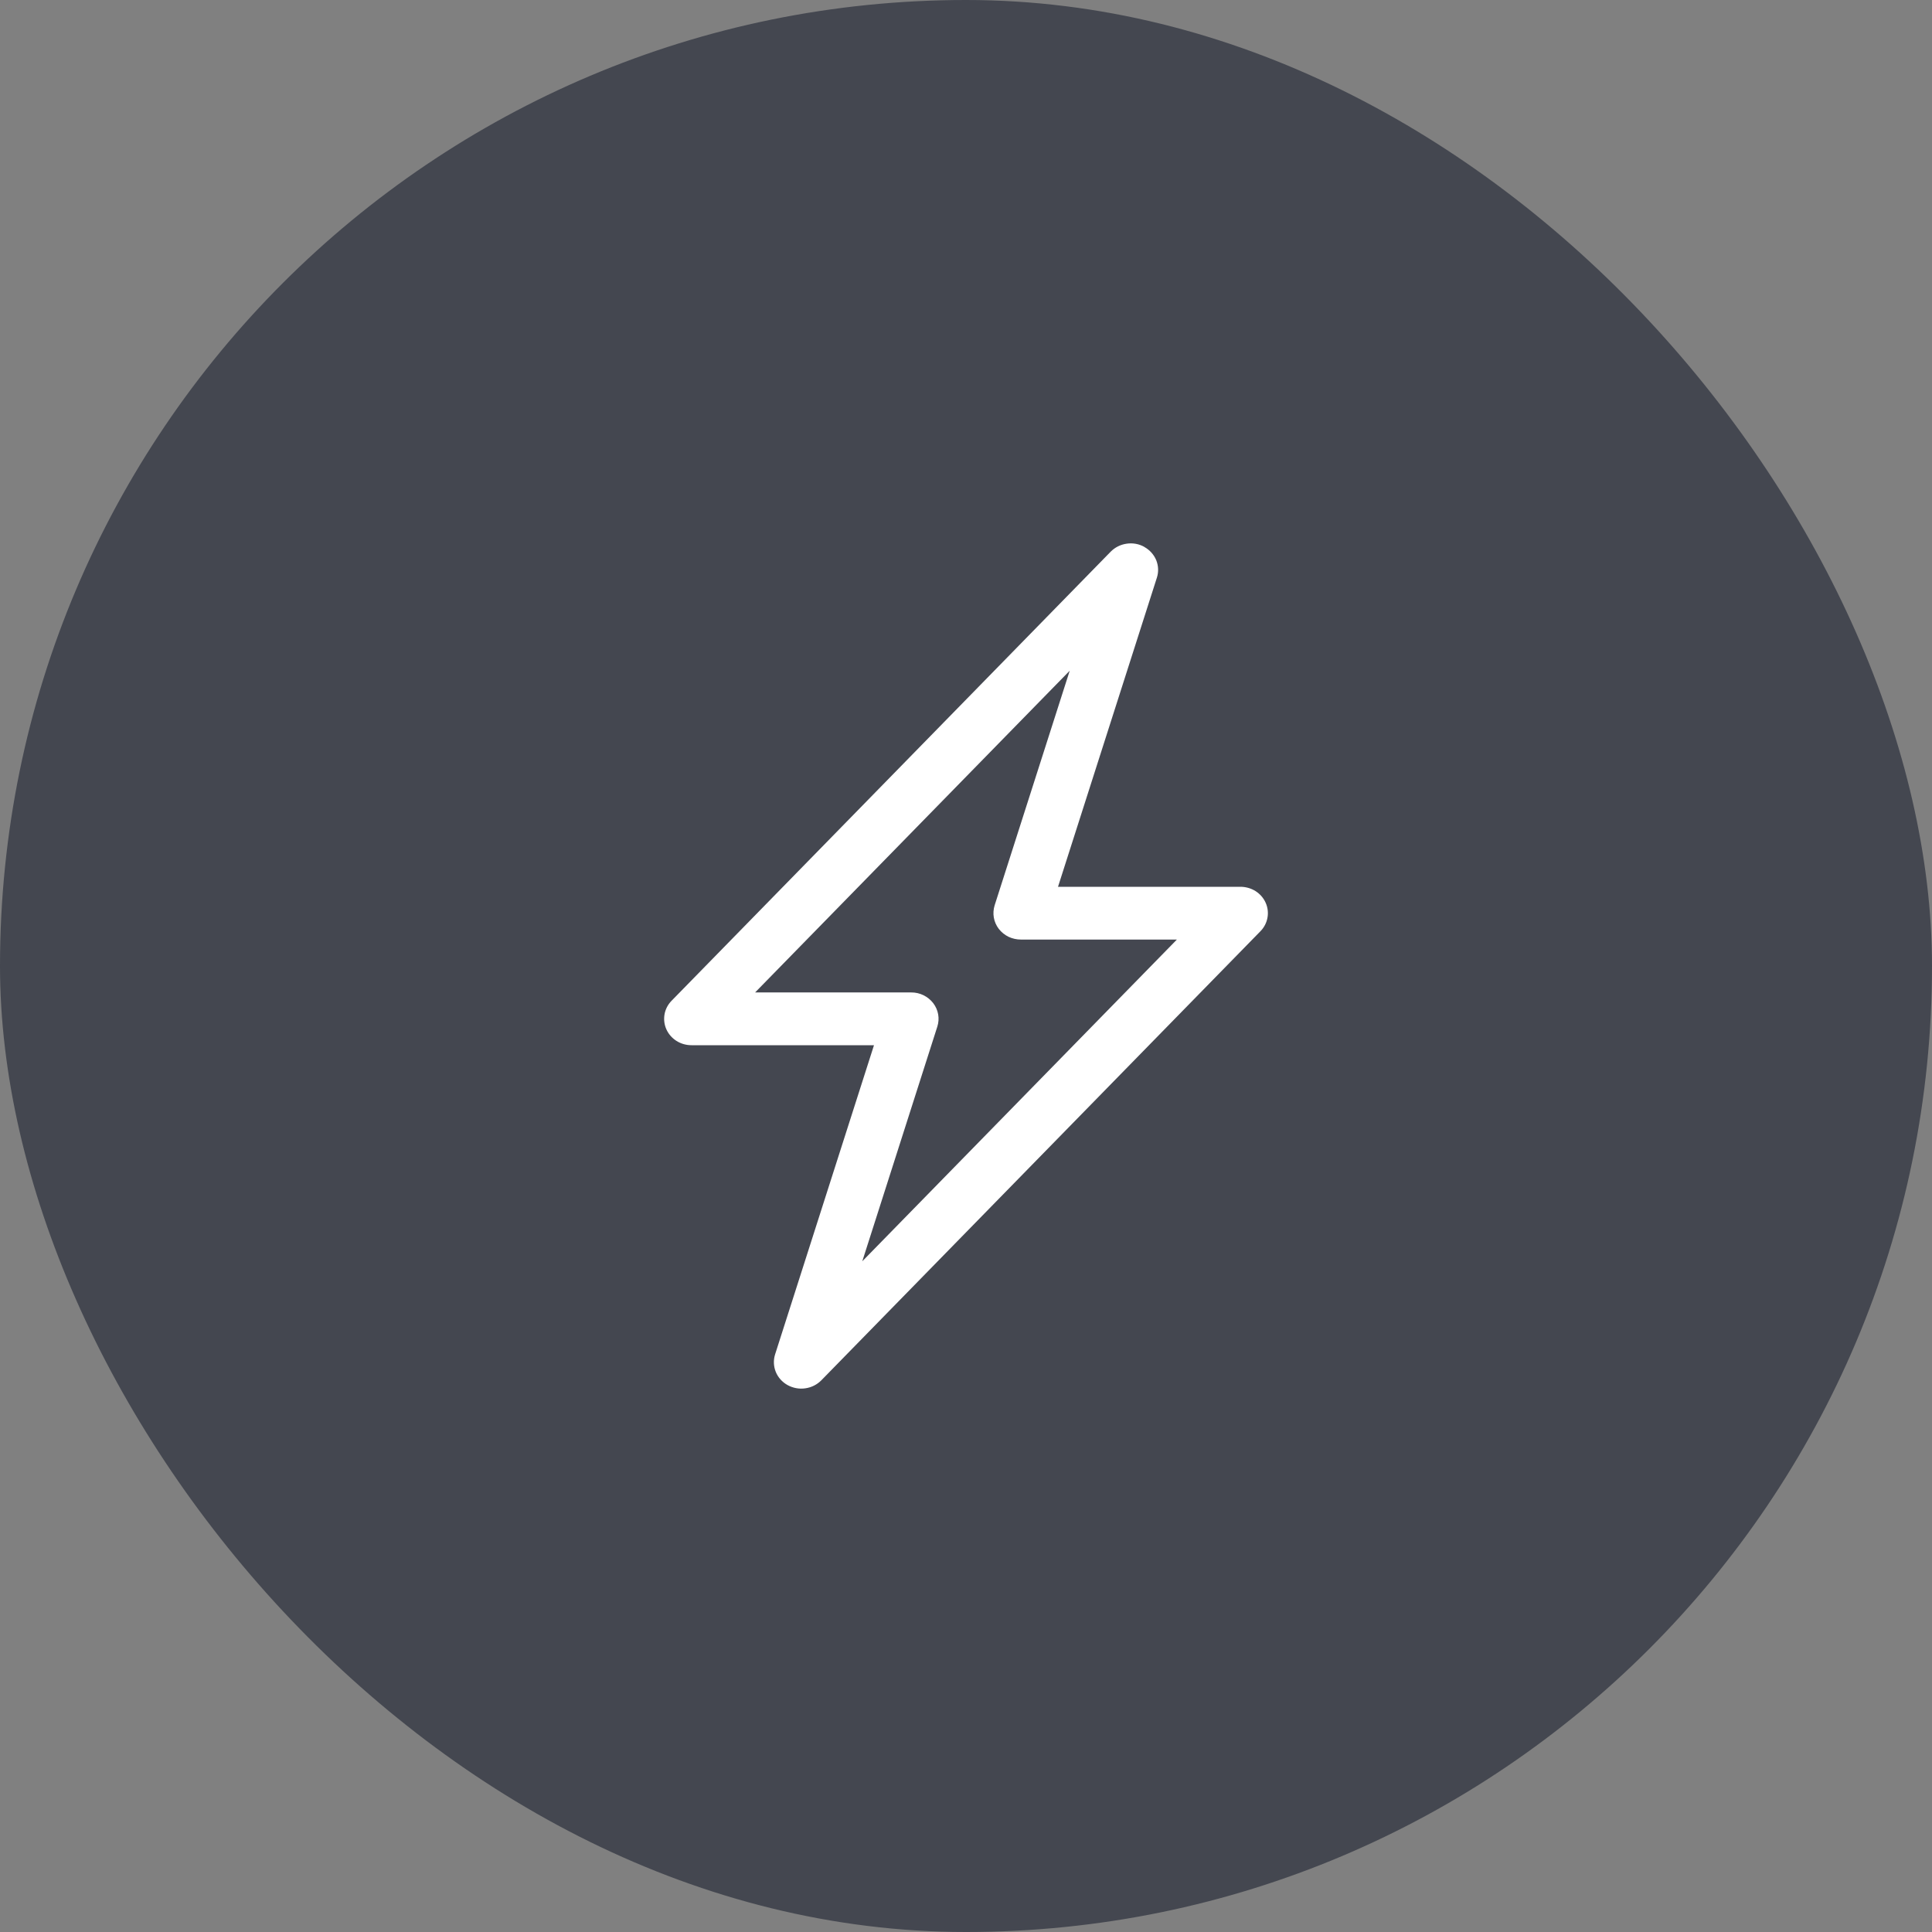 <svg width="32" height="32" viewBox="0 0 32 32" fill="none" xmlns="http://www.w3.org/2000/svg">
<rect x="0" y="0" width="32" height="32" fill="#808080" stroke="none"/>
<rect width="32" height="32" rx="16" fill="#444750"/>
<path d="M18.955 9.06C19.044 9.11 19.113 9.187 19.151 9.279C19.188 9.371 19.192 9.473 19.162 9.567L17.524 14.688H20.545C20.634 14.688 20.721 14.713 20.795 14.759C20.869 14.806 20.928 14.873 20.963 14.952C20.998 15.03 21.009 15.117 20.993 15.201C20.978 15.285 20.937 15.363 20.876 15.425L13.604 22.862C13.533 22.934 13.44 22.981 13.338 22.995C13.236 23.01 13.133 22.99 13.044 22.941C12.955 22.891 12.886 22.814 12.849 22.722C12.812 22.63 12.808 22.528 12.838 22.433L14.476 17.312H11.455C11.366 17.312 11.279 17.288 11.205 17.241C11.131 17.194 11.072 17.127 11.037 17.048C11.002 16.97 10.992 16.883 11.007 16.799C11.022 16.715 11.063 16.637 11.124 16.575L18.396 9.138C18.467 9.066 18.56 9.019 18.662 9.005C18.763 8.99 18.867 9.009 18.955 9.059V9.06ZM12.507 16.438H15.091C15.162 16.437 15.232 16.453 15.296 16.484C15.359 16.515 15.414 16.56 15.457 16.615C15.499 16.67 15.527 16.734 15.539 16.801C15.551 16.869 15.546 16.938 15.525 17.004L14.282 20.891L19.493 15.562H16.909C16.838 15.562 16.768 15.546 16.704 15.516C16.641 15.485 16.586 15.44 16.543 15.385C16.501 15.33 16.473 15.266 16.461 15.199C16.449 15.131 16.454 15.062 16.474 14.996L17.718 11.109L12.507 16.438Z" fill="white"/>
</svg>
